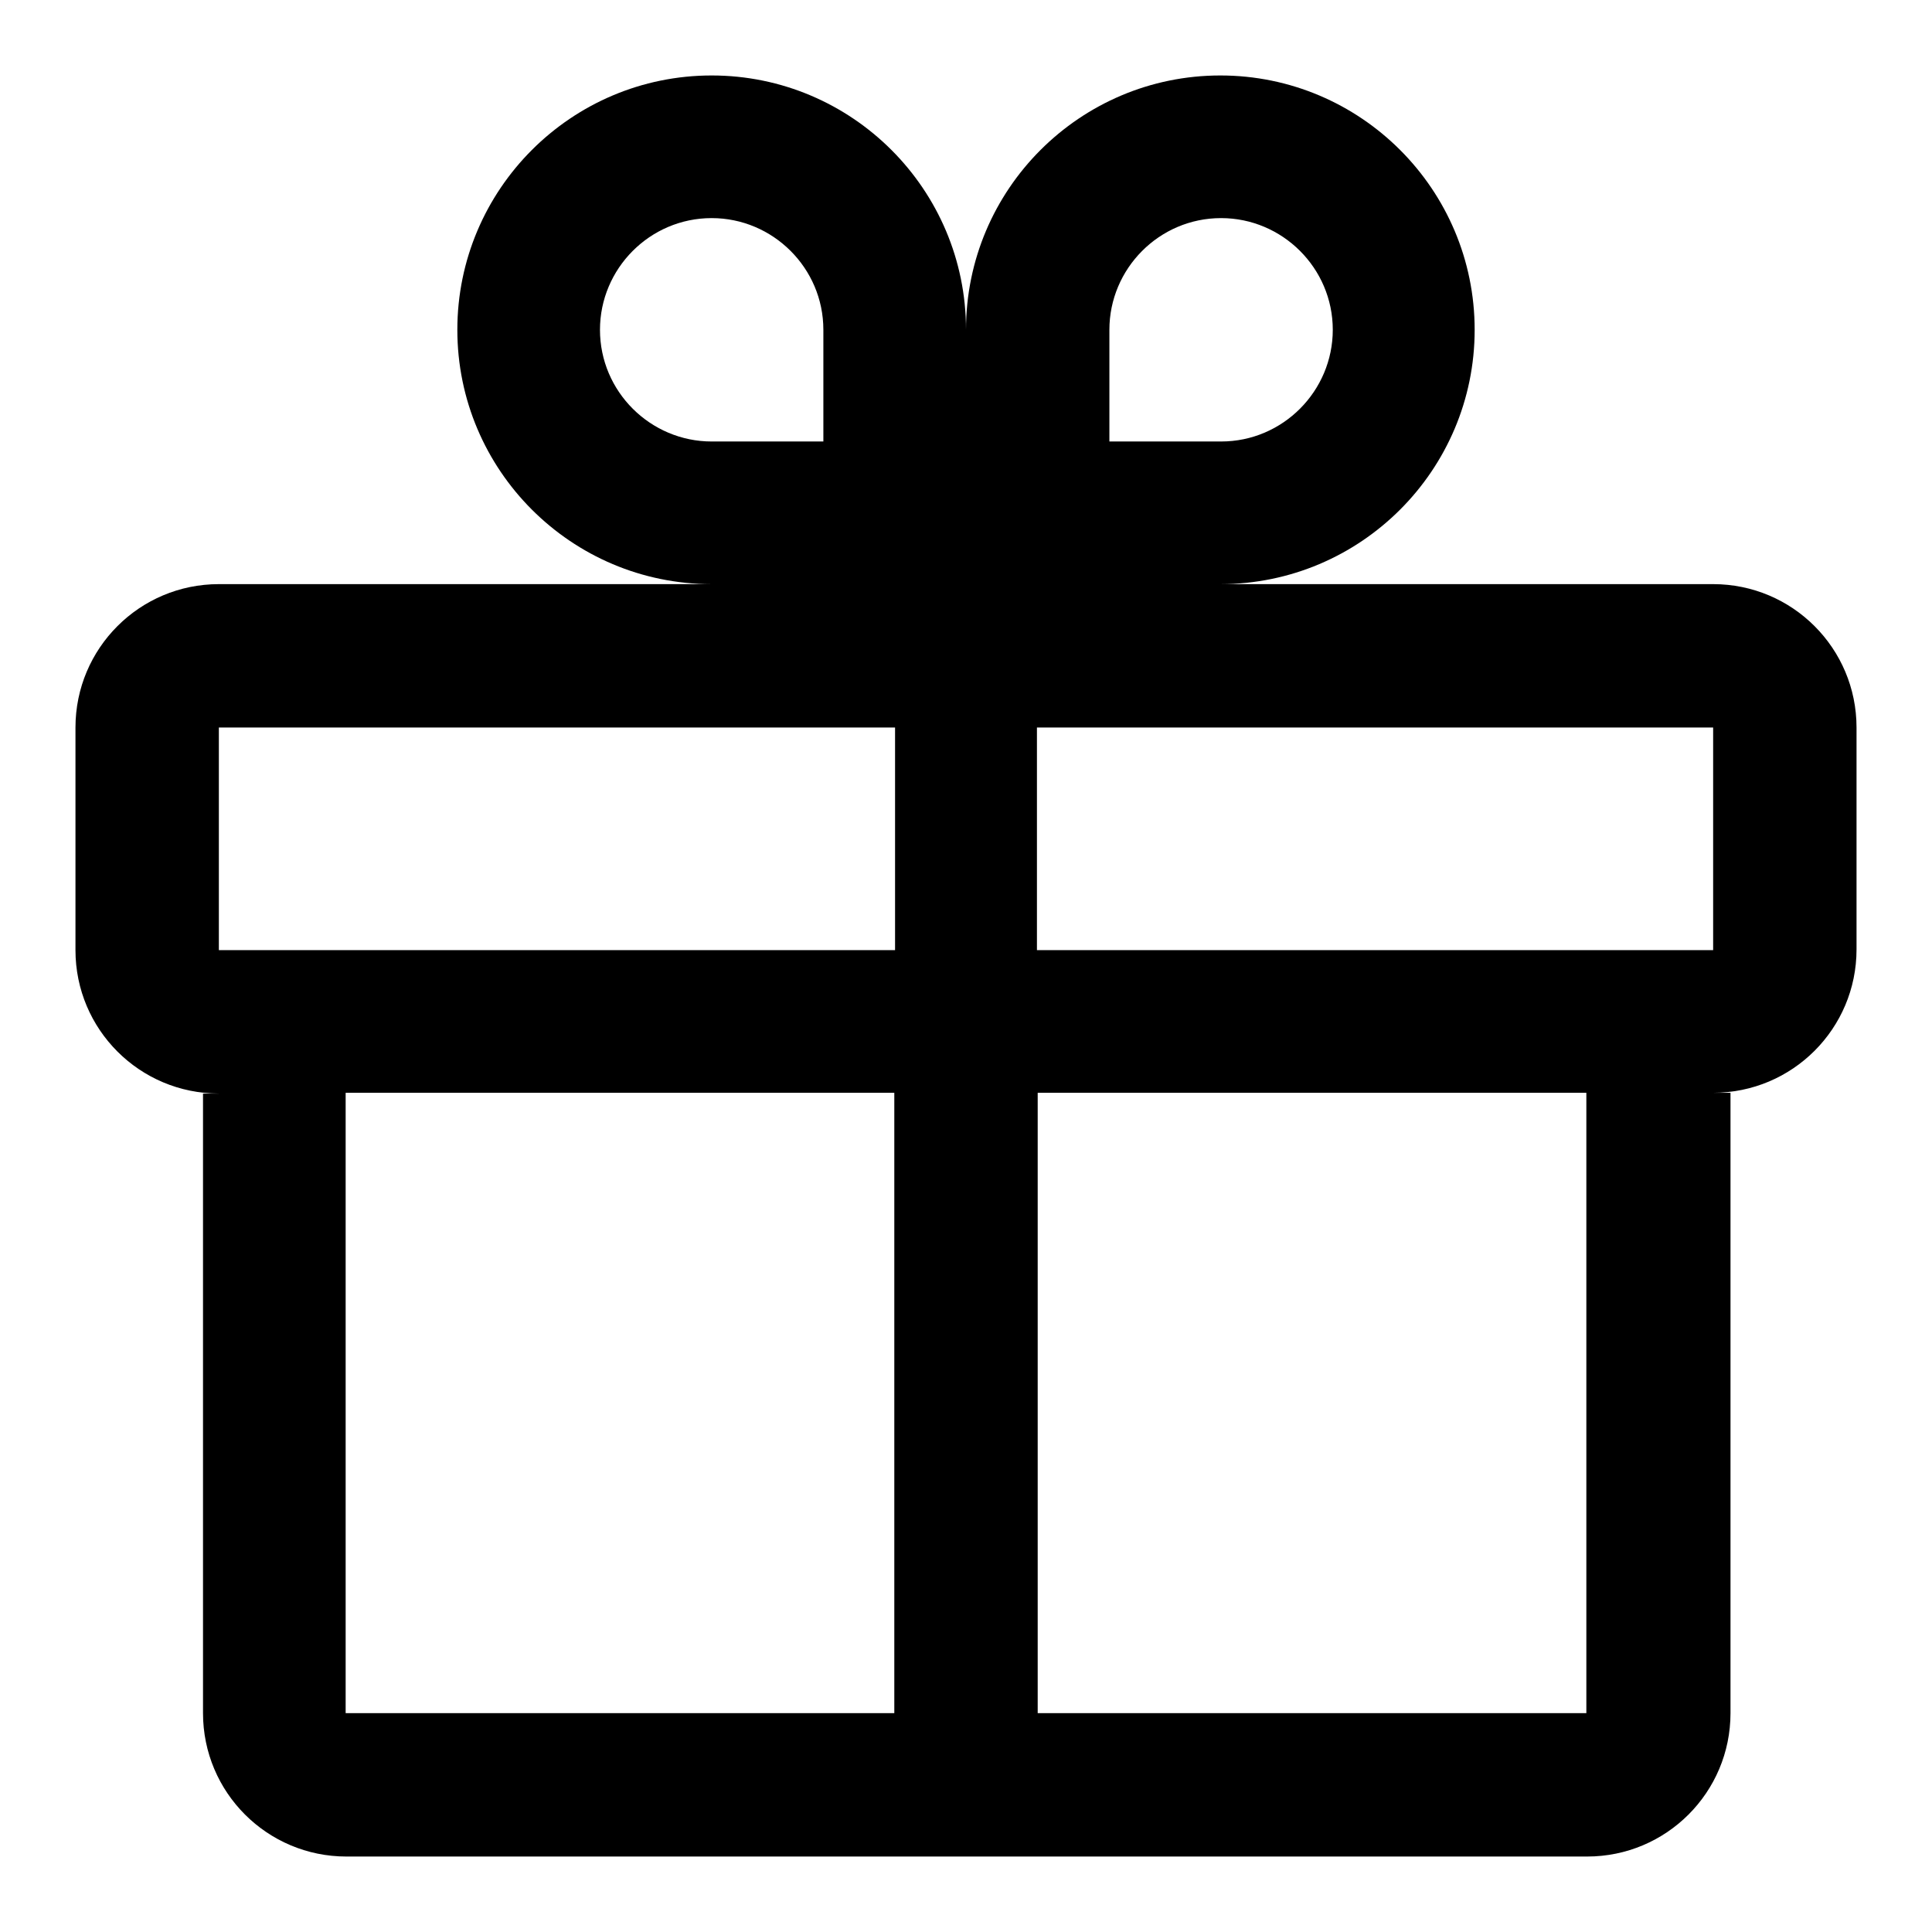 <?xml version="1.0" encoding="utf-8"?>
<!-- Svg Vector Icons : http://www.onlinewebfonts.com/icon -->
<!DOCTYPE svg PUBLIC "-//W3C//DTD SVG 1.1//EN" "http://www.w3.org/Graphics/SVG/1.1/DTD/svg11.dtd">
<svg version="1.1" xmlns="http://www.w3.org/2000/svg" xmlns:xlink="http://www.w3.org/1999/xlink" x="0px" y="0px" viewBox="0 0 256 256" enable-background="new 0 0 256 256" xml:space="preserve">
<g> <path fill="#000000" d="M227,77.4h-65.3c18.6,0,33.7-15.1,33.7-33.7S180.3,10,161.7,10C143.1,10,128,25.1,128,43.7 C128,25.1,112.9,10,94.3,10S60.6,25.1,60.6,43.7s15.1,33.7,33.7,33.7H29c-10.5,0-19,8.5-19,19v29.5c0,10.5,8.5,19,19,19h-2.1V227 c0,10.5,8.5,19,19,19h164.4c10.5,0,19-8.5,19-19v-82.2H227c10.5,0,19-8.5,19-19V96.4C246,85.9,237.5,77.4,227,77.4z M94.3,58.5 c-8.1,0-14.8-6.6-14.8-14.8c0-8.1,6.6-14.8,14.8-14.8c8.1,0,14.8,6.6,14.8,14.8v14.8H94.3z M118.5,227H45.8v-82.2h72.7V227z  M118.5,125.9H29V96.4h89.6V125.9z M147,43.7c0-8.1,6.6-14.8,14.8-14.8c8.1,0,14.8,6.6,14.8,14.8c0,8.1-6.6,14.8-14.8,14.8H147 V43.7z M210.2,227h-72.7v-82.2h72.7V227z M227,125.9h-89.6V96.4H227V125.9z"/></g>
</svg>